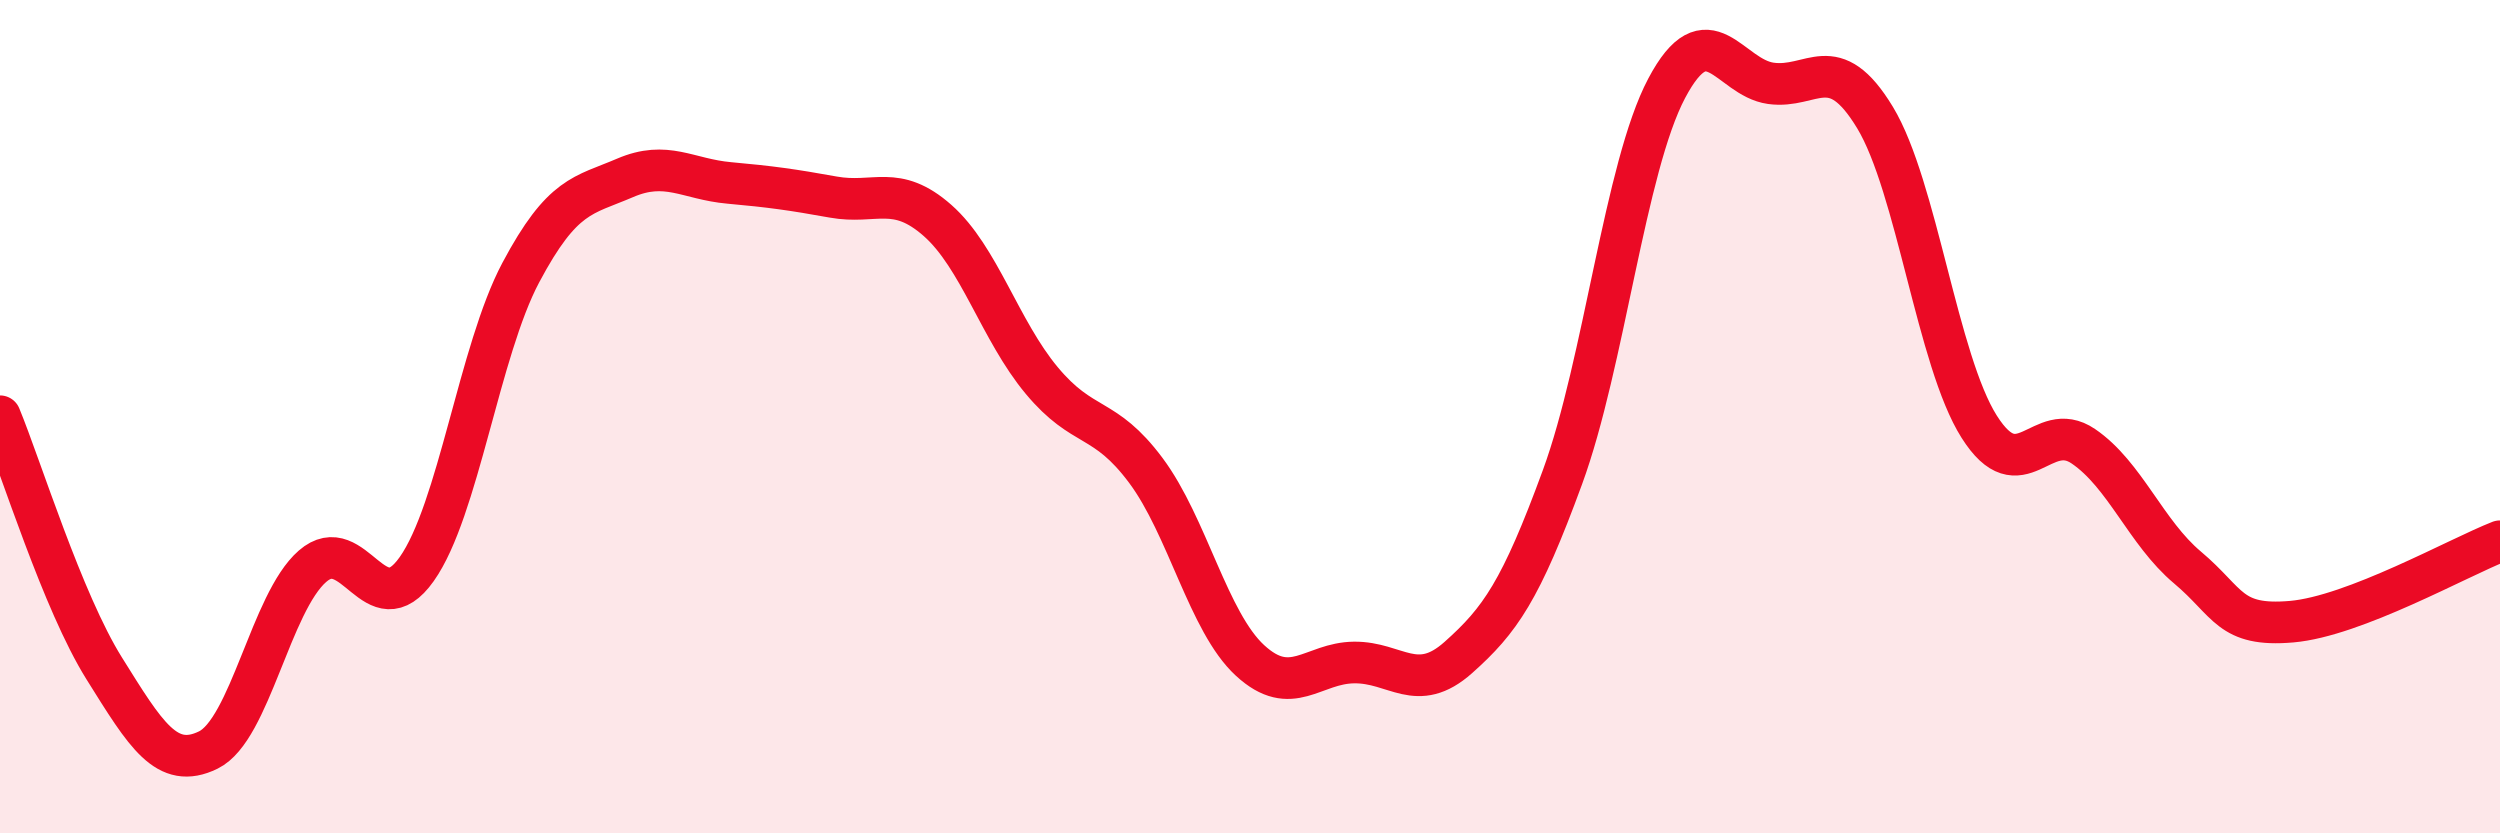 
    <svg width="60" height="20" viewBox="0 0 60 20" xmlns="http://www.w3.org/2000/svg">
      <path
        d="M 0,9.99 C 0.5,11.2 1.5,14.44 2.5,16.04 C 3.5,17.64 4,18.49 5,18 C 6,17.51 6.5,14.46 7.5,13.59 C 8.5,12.72 9,15.07 10,13.66 C 11,12.25 11.5,8.42 12.5,6.54 C 13.5,4.66 14,4.7 15,4.27 C 16,3.84 16.5,4.3 17.5,4.39 C 18.5,4.48 19,4.55 20,4.73 C 21,4.91 21.5,4.41 22.5,5.29 C 23.5,6.17 24,7.93 25,9.13 C 26,10.33 26.5,9.95 27.5,11.29 C 28.5,12.63 29,14.93 30,15.85 C 31,16.77 31.5,15.91 32.5,15.9 C 33.5,15.89 34,16.67 35,15.78 C 36,14.89 36.5,14.18 37.5,11.45 C 38.5,8.72 39,4.01 40,2.12 C 41,0.23 41.5,1.86 42.5,2 C 43.5,2.14 44,1.17 45,2.82 C 46,4.47 46.5,8.66 47.5,10.24 C 48.5,11.82 49,10.03 50,10.71 C 51,11.39 51.5,12.78 52.5,13.62 C 53.5,14.46 53.5,15.05 55,14.92 C 56.5,14.79 59,13.38 60,12.99L60 20L0 20Z"
        fill="#EB0A25"
        opacity="0.1"
        stroke-linecap="round"
        stroke-linejoin="round"
      />
      <path
        d="M 0,9.99 C 0.5,11.2 1.5,14.44 2.5,16.04 C 3.5,17.64 4,18.49 5,18 C 6,17.51 6.5,14.46 7.5,13.59 C 8.5,12.72 9,15.07 10,13.66 C 11,12.25 11.5,8.42 12.5,6.54 C 13.5,4.66 14,4.7 15,4.27 C 16,3.84 16.5,4.3 17.5,4.39 C 18.5,4.48 19,4.55 20,4.73 C 21,4.91 21.5,4.41 22.5,5.29 C 23.5,6.17 24,7.93 25,9.13 C 26,10.33 26.5,9.95 27.5,11.29 C 28.5,12.63 29,14.93 30,15.85 C 31,16.77 31.5,15.91 32.5,15.9 C 33.5,15.89 34,16.67 35,15.78 C 36,14.89 36.5,14.18 37.5,11.45 C 38.5,8.72 39,4.01 40,2.12 C 41,0.23 41.5,1.86 42.5,2 C 43.5,2.14 44,1.17 45,2.82 C 46,4.47 46.5,8.66 47.5,10.24 C 48.5,11.82 49,10.03 50,10.71 C 51,11.39 51.5,12.78 52.5,13.62 C 53.5,14.46 53.5,15.05 55,14.92 C 56.5,14.79 59,13.38 60,12.99"
        stroke="#EB0A25"
        stroke-width="1"
        fill="none"
        stroke-linecap="round"
        stroke-linejoin="round"
      />
    </svg>
  